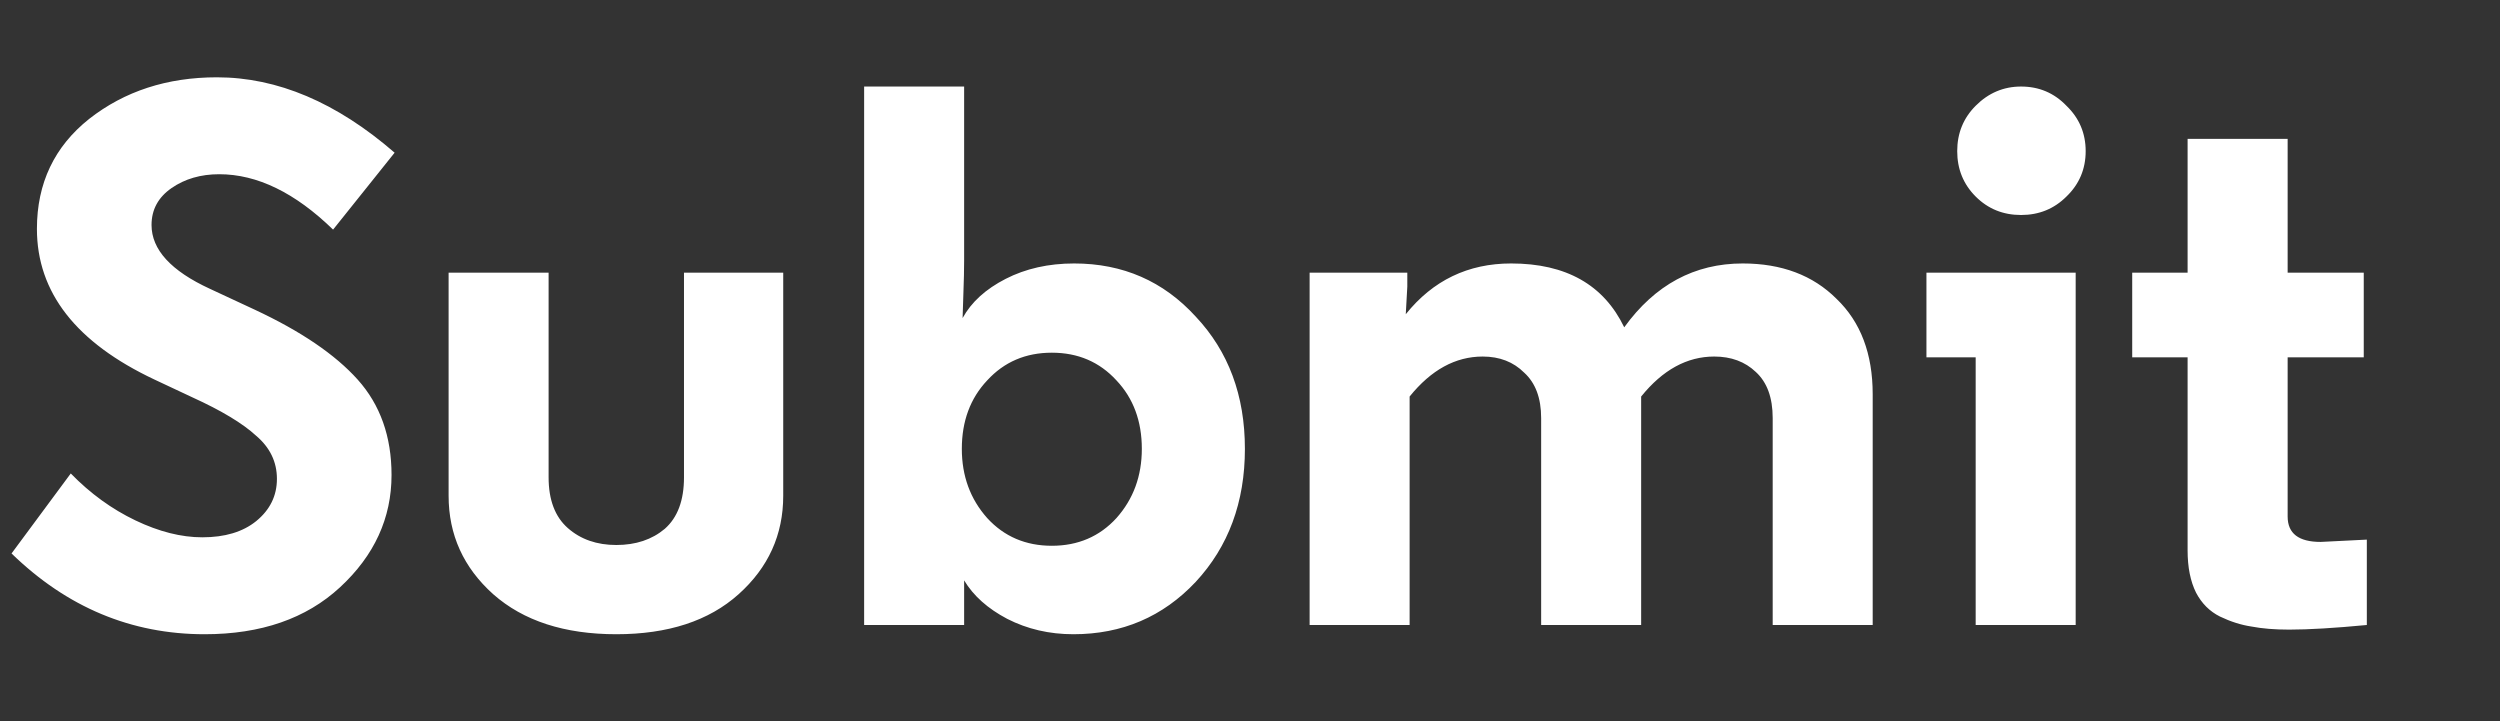 <svg width="52" height="15" viewBox="0 0 52 15" fill="none" xmlns="http://www.w3.org/2000/svg">
<rect x="0" y="0" width="52" height="15" fill="#333333" stroke="none"/>
<path d="M8.208 3.176L6.928 4.776C6.139 4.008 5.349 3.624 4.56 3.624C4.176 3.624 3.845 3.72 3.568 3.912C3.291 4.104 3.152 4.36 3.152 4.68C3.152 5.192 3.557 5.635 4.368 6.008L5.296 6.44C6.256 6.888 6.971 7.373 7.44 7.896C7.909 8.419 8.144 9.08 8.144 9.88C8.144 10.776 7.787 11.555 7.072 12.216C6.368 12.867 5.429 13.192 4.256 13.192C2.731 13.192 1.392 12.632 0.24 11.512L1.472 9.848C1.877 10.264 2.325 10.589 2.816 10.824C3.307 11.059 3.771 11.176 4.208 11.176C4.677 11.176 5.051 11.064 5.328 10.84C5.616 10.605 5.76 10.312 5.76 9.96C5.76 9.608 5.616 9.309 5.328 9.064C5.051 8.808 4.608 8.541 4 8.264L3.216 7.896C1.584 7.128 0.768 6.083 0.768 4.76C0.768 3.811 1.131 3.048 1.856 2.472C2.592 1.896 3.477 1.608 4.512 1.608C5.771 1.608 7.003 2.131 8.208 3.176ZM15.363 12.36C14.744 12.915 13.896 13.192 12.819 13.192C11.742 13.192 10.888 12.915 10.259 12.36C9.64 11.805 9.331 11.123 9.331 10.312V5.672H11.411V9.928C11.411 10.397 11.544 10.749 11.811 10.984C12.078 11.219 12.414 11.336 12.819 11.336C13.224 11.336 13.56 11.224 13.827 11C14.094 10.765 14.227 10.408 14.227 9.928V5.672H16.291V10.312C16.291 11.123 15.982 11.805 15.363 12.36ZM23.222 7.912C22.87 7.528 22.422 7.336 21.878 7.336C21.334 7.336 20.886 7.528 20.534 7.912C20.182 8.285 20.006 8.76 20.006 9.336C20.006 9.901 20.182 10.381 20.534 10.776C20.886 11.16 21.334 11.352 21.878 11.352C22.422 11.352 22.87 11.16 23.222 10.776C23.574 10.381 23.75 9.901 23.75 9.336C23.75 8.76 23.574 8.285 23.222 7.912ZM20.054 12.072V13H17.974V1.8H20.054V5.416C20.054 5.597 20.049 5.832 20.038 6.12C20.027 6.408 20.022 6.573 20.022 6.616C20.203 6.285 20.502 6.013 20.918 5.8C21.334 5.587 21.809 5.48 22.342 5.48C23.355 5.48 24.198 5.848 24.87 6.584C25.553 7.309 25.894 8.227 25.894 9.336C25.894 10.445 25.553 11.368 24.87 12.104C24.188 12.829 23.34 13.192 22.326 13.192C21.825 13.192 21.366 13.085 20.95 12.872C20.545 12.659 20.246 12.392 20.054 12.072ZM36.872 13V8.696C36.872 8.269 36.754 7.949 36.52 7.736C36.296 7.523 36.008 7.416 35.656 7.416C35.09 7.416 34.584 7.693 34.136 8.248V13H32.056V8.696C32.056 8.28 31.938 7.965 31.704 7.752C31.48 7.528 31.192 7.416 30.84 7.416C30.274 7.416 29.768 7.693 29.32 8.248V13H27.24V5.672H29.272V5.96L29.24 6.536C29.805 5.832 30.536 5.48 31.432 5.48C32.573 5.48 33.357 5.923 33.784 6.808C34.424 5.923 35.245 5.48 36.248 5.48C37.058 5.48 37.709 5.725 38.2 6.216C38.701 6.696 38.952 7.357 38.952 8.2V13H36.872ZM43.174 5.672V13H41.094V7.432H40.07V5.672H43.174ZM41.094 4.088C40.838 3.832 40.71 3.517 40.71 3.144C40.71 2.771 40.838 2.456 41.094 2.2C41.36 1.933 41.675 1.8 42.038 1.8C42.411 1.8 42.726 1.933 42.982 2.2C43.248 2.456 43.382 2.771 43.382 3.144C43.382 3.517 43.248 3.832 42.982 4.088C42.726 4.344 42.411 4.472 42.038 4.472C41.664 4.472 41.35 4.344 41.094 4.088ZM45.502 2.888H47.583V5.672H49.166V7.432H47.583V10.744C47.583 11.096 47.812 11.272 48.27 11.272L49.23 11.224V13C48.559 13.064 48.02 13.096 47.614 13.096C47.316 13.096 47.054 13.075 46.831 13.032C46.617 13 46.398 12.931 46.175 12.824C45.961 12.717 45.796 12.552 45.678 12.328C45.561 12.093 45.502 11.8 45.502 11.448V7.432H44.35V5.672H45.502V2.888Z" fill="white"/>
</svg>
